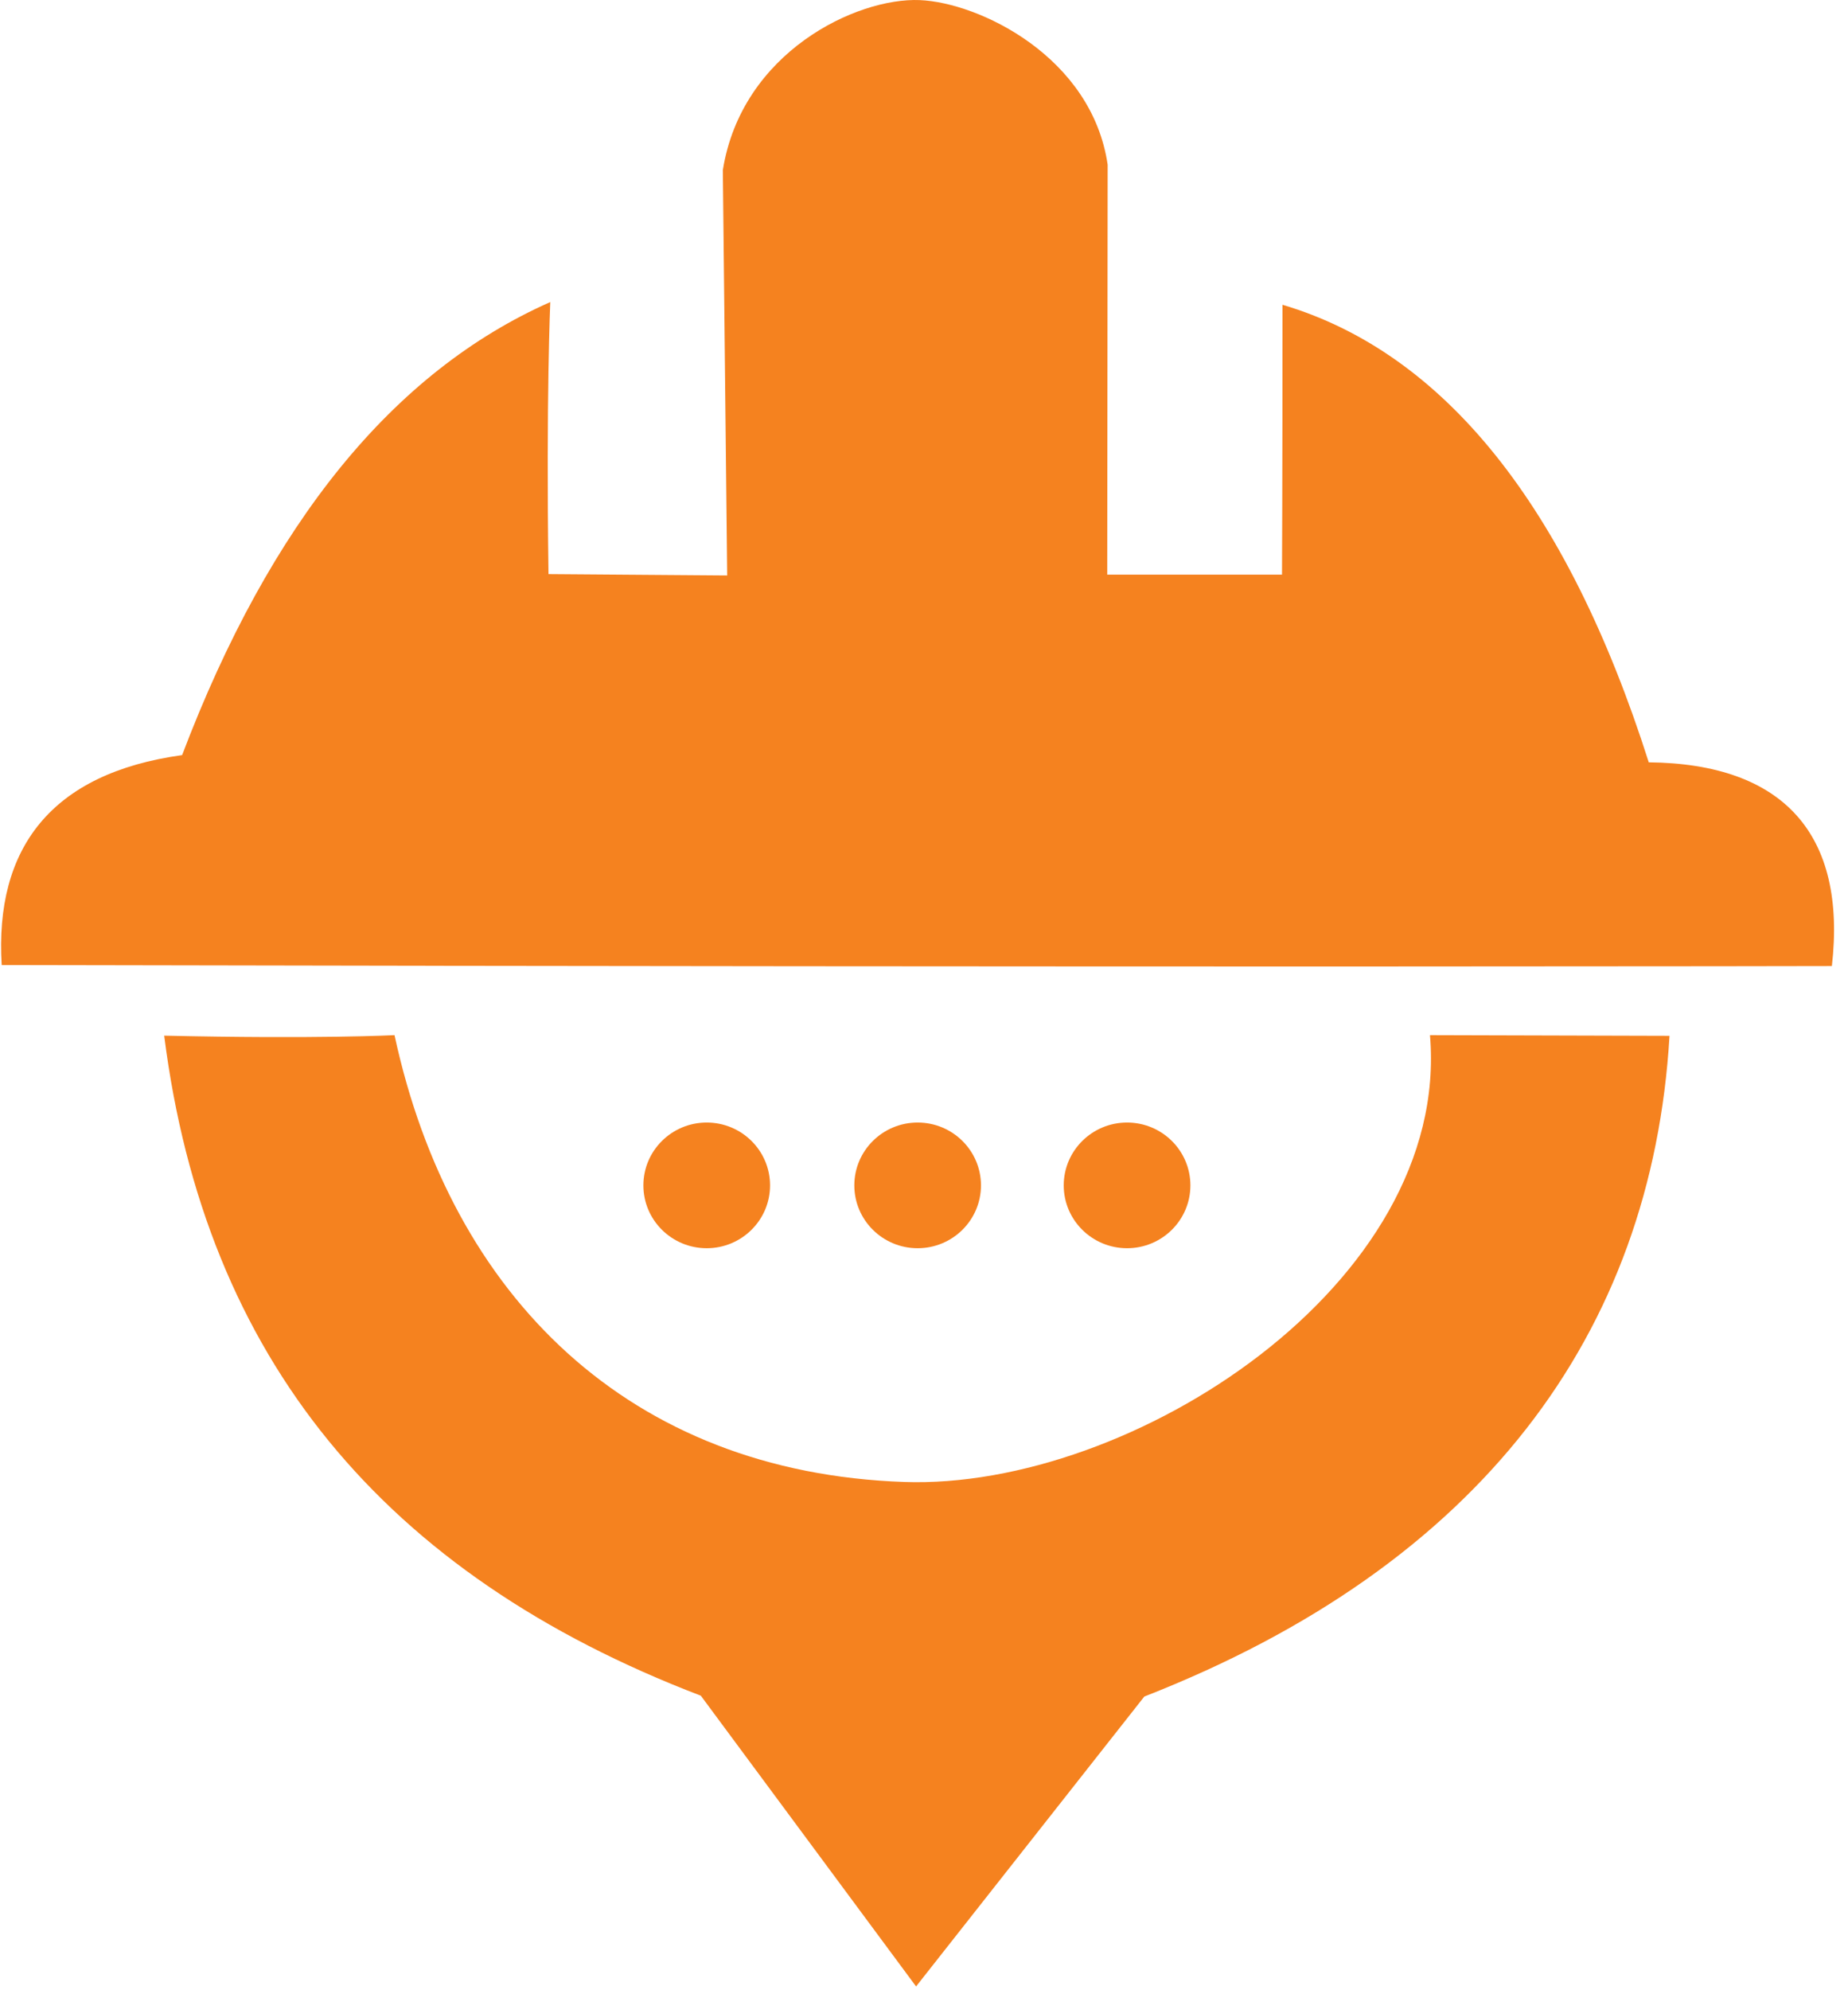 <?xml version="1.0" encoding="UTF-8"?> <svg xmlns="http://www.w3.org/2000/svg" width="118" height="127" viewBox="0 0 118 127" fill="none"><path fill-rule="evenodd" clip-rule="evenodd" d="M11.628 48.196C3.242 49.357 -0.345 54.162 0.108 61.596C78.004 61.753 116.971 61.66 116.971 61.66C117.926 53.283 113.914 48.743 105.278 48.657C100.067 32.281 92.197 22.511 81.891 19.453C81.891 30.58 81.86 36.676 81.86 36.676C74.024 36.676 70.7 36.676 70.7 36.676L70.727 10.512C69.717 3.624 62.532 0.166 58.73 0.006C54.697 -0.163 47.356 3.327 46.155 10.858L46.432 36.73L35.023 36.643C34.866 25.358 35.137 19.279 35.137 19.279C25.1 23.724 17.263 33.364 11.628 48.196Z" fill="#F5821F"></path><path fill-rule="evenodd" clip-rule="evenodd" d="M10.484 66.103C20.32 66.324 25.191 66.071 25.191 66.071C28.806 82.804 40.219 93.977 57.729 94.589C72.222 95.097 92.657 81.963 91.308 66.071L106.603 66.114C105.478 85.15 94.514 99.904 73.068 108.285L58.494 126.789L44.75 108.231C24.482 100.48 13.092 86.68 10.484 66.103Z" fill="#F5821F"></path><path fill-rule="evenodd" clip-rule="evenodd" d="M45.126 71.648C47.359 71.648 49.17 73.444 49.17 75.659C49.17 77.874 47.359 79.67 45.126 79.67C42.893 79.67 41.082 77.874 41.082 75.659C41.082 73.444 42.893 71.648 45.126 71.648Z" fill="#F5821F"></path><path fill-rule="evenodd" clip-rule="evenodd" d="M58.594 71.648C60.828 71.648 62.638 73.444 62.638 75.659C62.638 77.874 60.828 79.67 58.594 79.67C56.361 79.67 54.551 77.874 54.551 75.659C54.551 73.444 56.361 71.648 58.594 71.648Z" fill="#F5821F"></path><path fill-rule="evenodd" clip-rule="evenodd" d="M71.966 71.648C74.199 71.648 76.01 73.444 76.01 75.659C76.01 77.874 74.199 79.67 71.966 79.67C69.733 79.67 67.922 77.874 67.922 75.659C67.922 73.444 69.733 71.648 71.966 71.648Z" fill="#F5821F"></path></svg> 